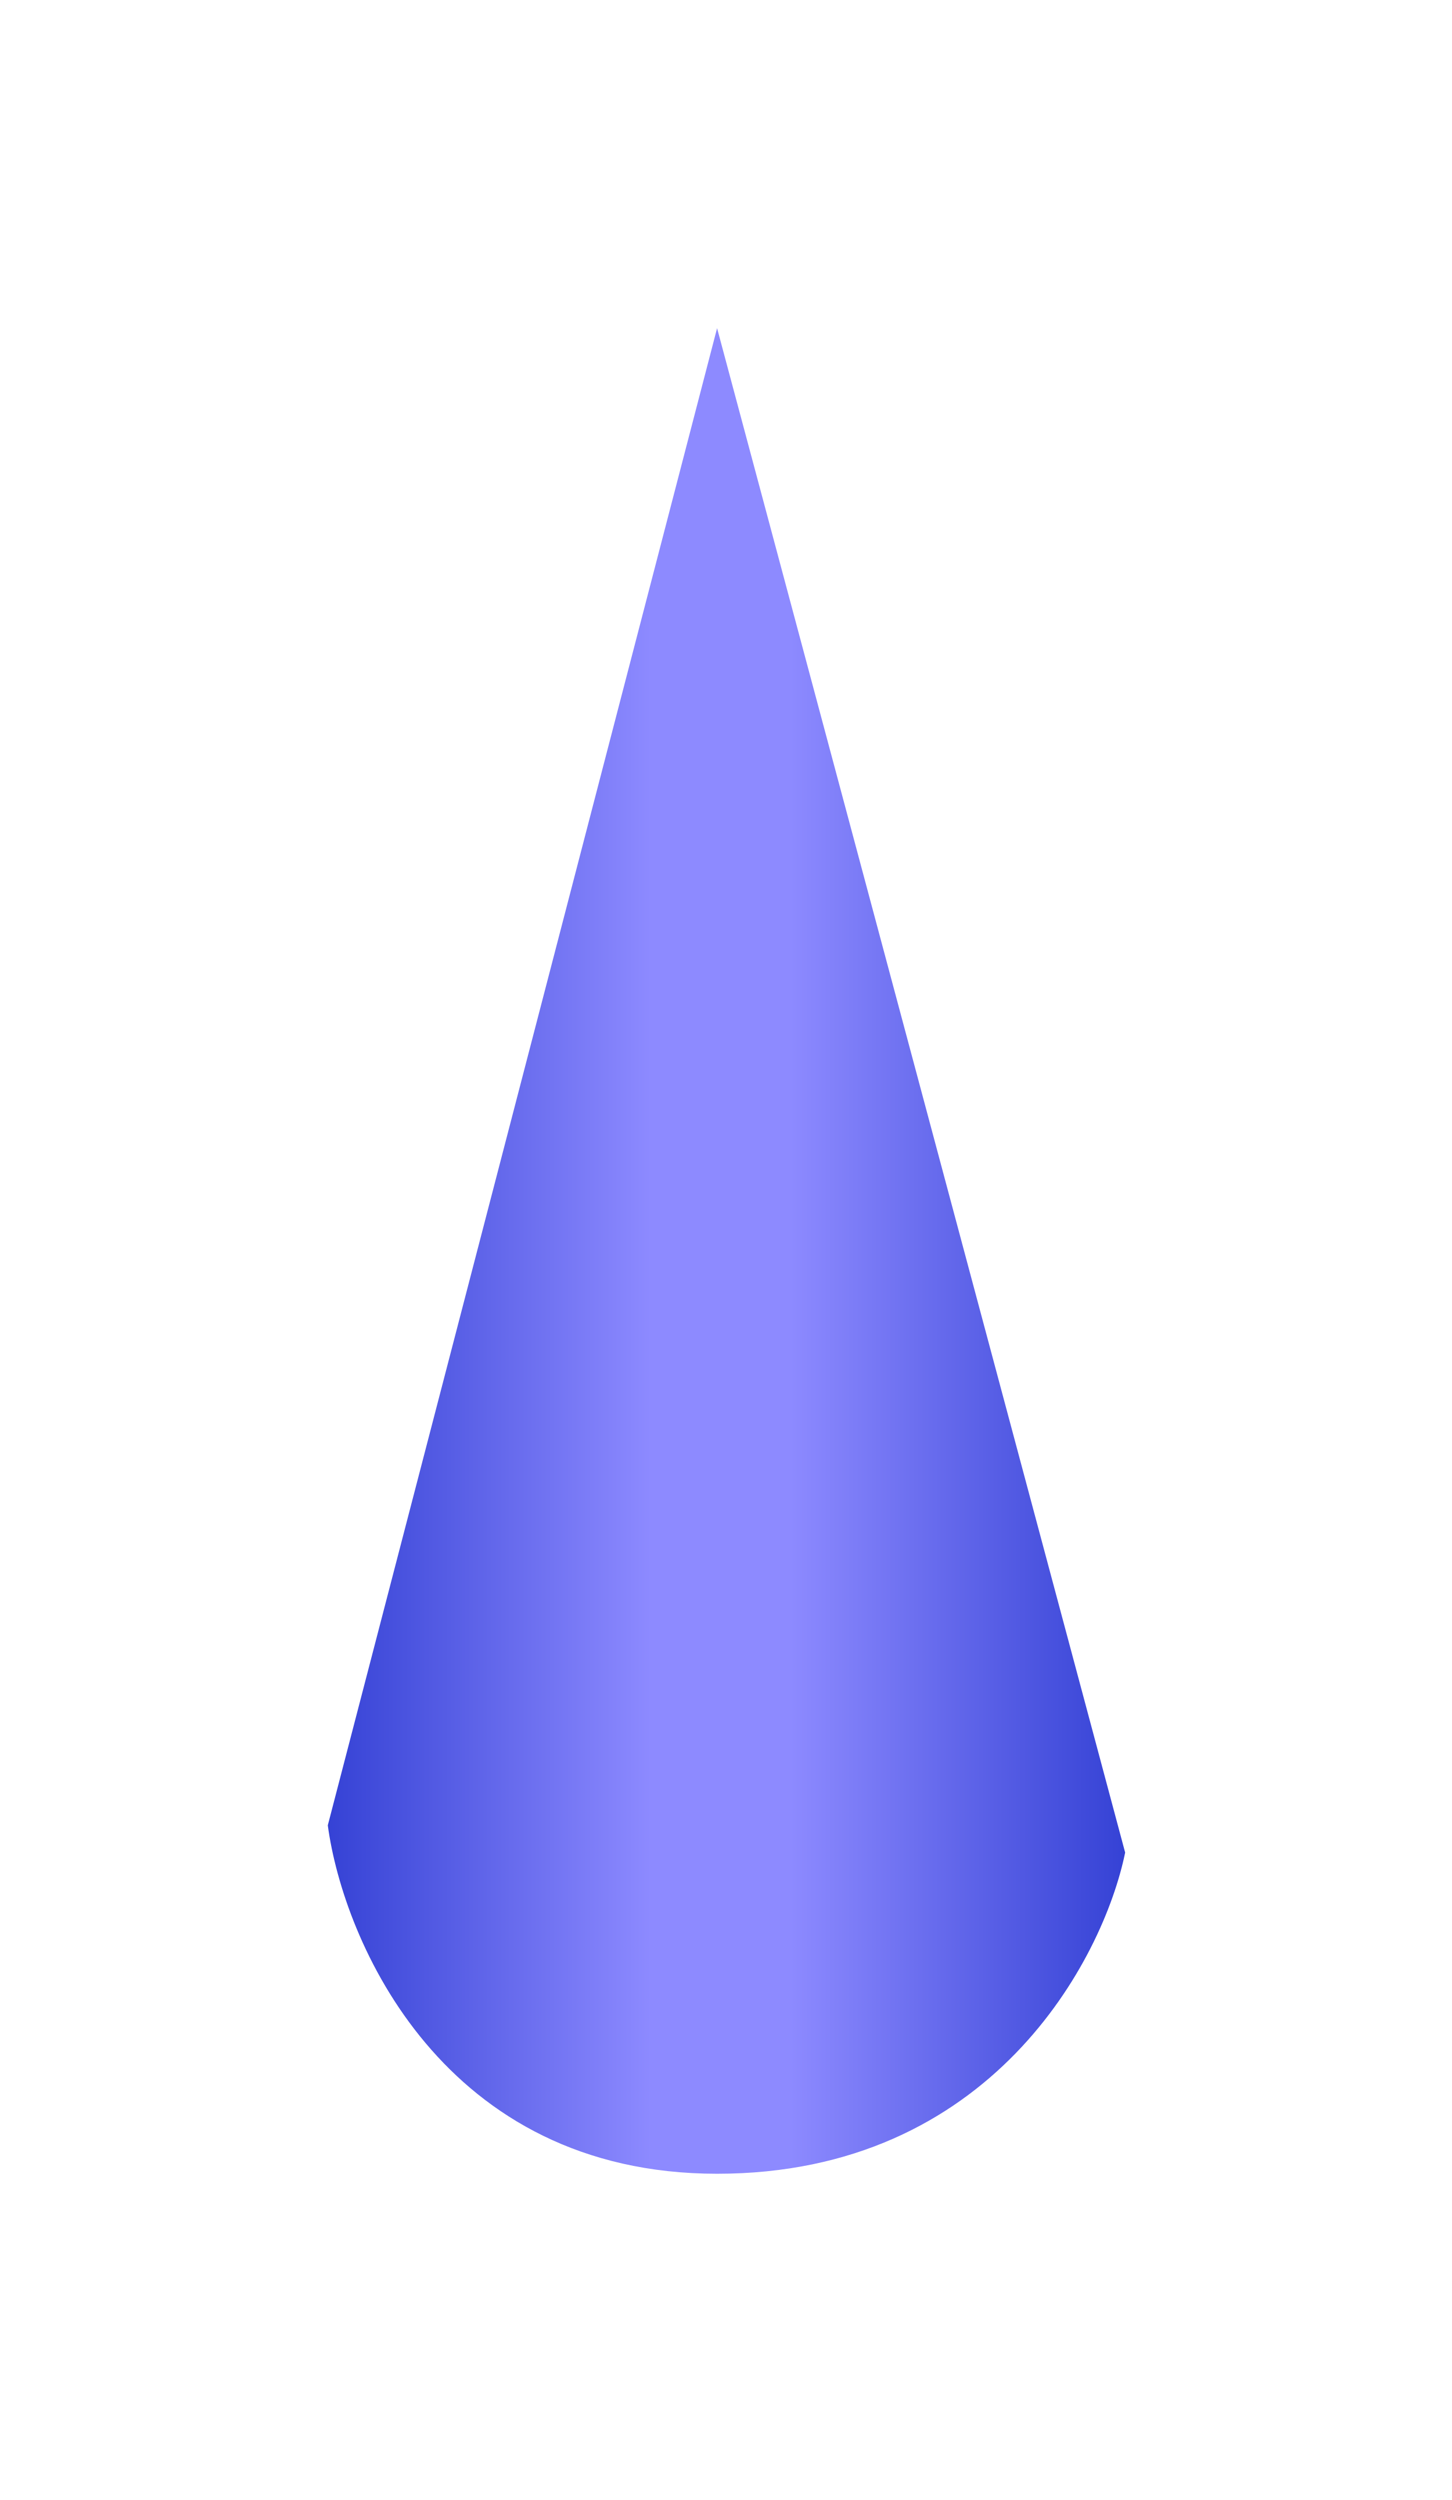 <svg width="419" height="721" viewBox="0 0 419 721" fill="none" xmlns="http://www.w3.org/2000/svg">
<g filter="url(#filter0_f_2236_10204)">
<path d="M94.59 526.437L206.928 94.647L324.682 534.288C318.366 565.167 285.972 626.926 206.929 626.926C127.886 626.926 99.102 559.933 94.59 526.437Z" fill="url(#paint0_linear_2236_10204)"/>
</g>
<defs>
<filter id="filter0_f_2236_10204" x="0.59" y="0.647" width="418.094" height="720.279" filterUnits="userSpaceOnUse" color-interpolation-filters="sRGB">
<feFlood flood-opacity="0" result="BackgroundImageFix"/>
<feBlend mode="normal" in="SourceGraphic" in2="BackgroundImageFix" result="shape"/>
<feGaussianBlur stdDeviation="47" result="effect1_foregroundBlur_2236_10204"/>
</filter>
<linearGradient id="paint0_linear_2236_10204" x1="324.682" y1="360.787" x2="94.59" y2="360.787" gradientUnits="userSpaceOnUse">
<stop stop-color="#3542D5"/>
<stop offset="0.42" stop-color="#8D8AFF"/>
<stop offset="0.595" stop-color="#8D8AFF"/>
<stop offset="1" stop-color="#3542D5"/>
</linearGradient>
</defs>
</svg>
